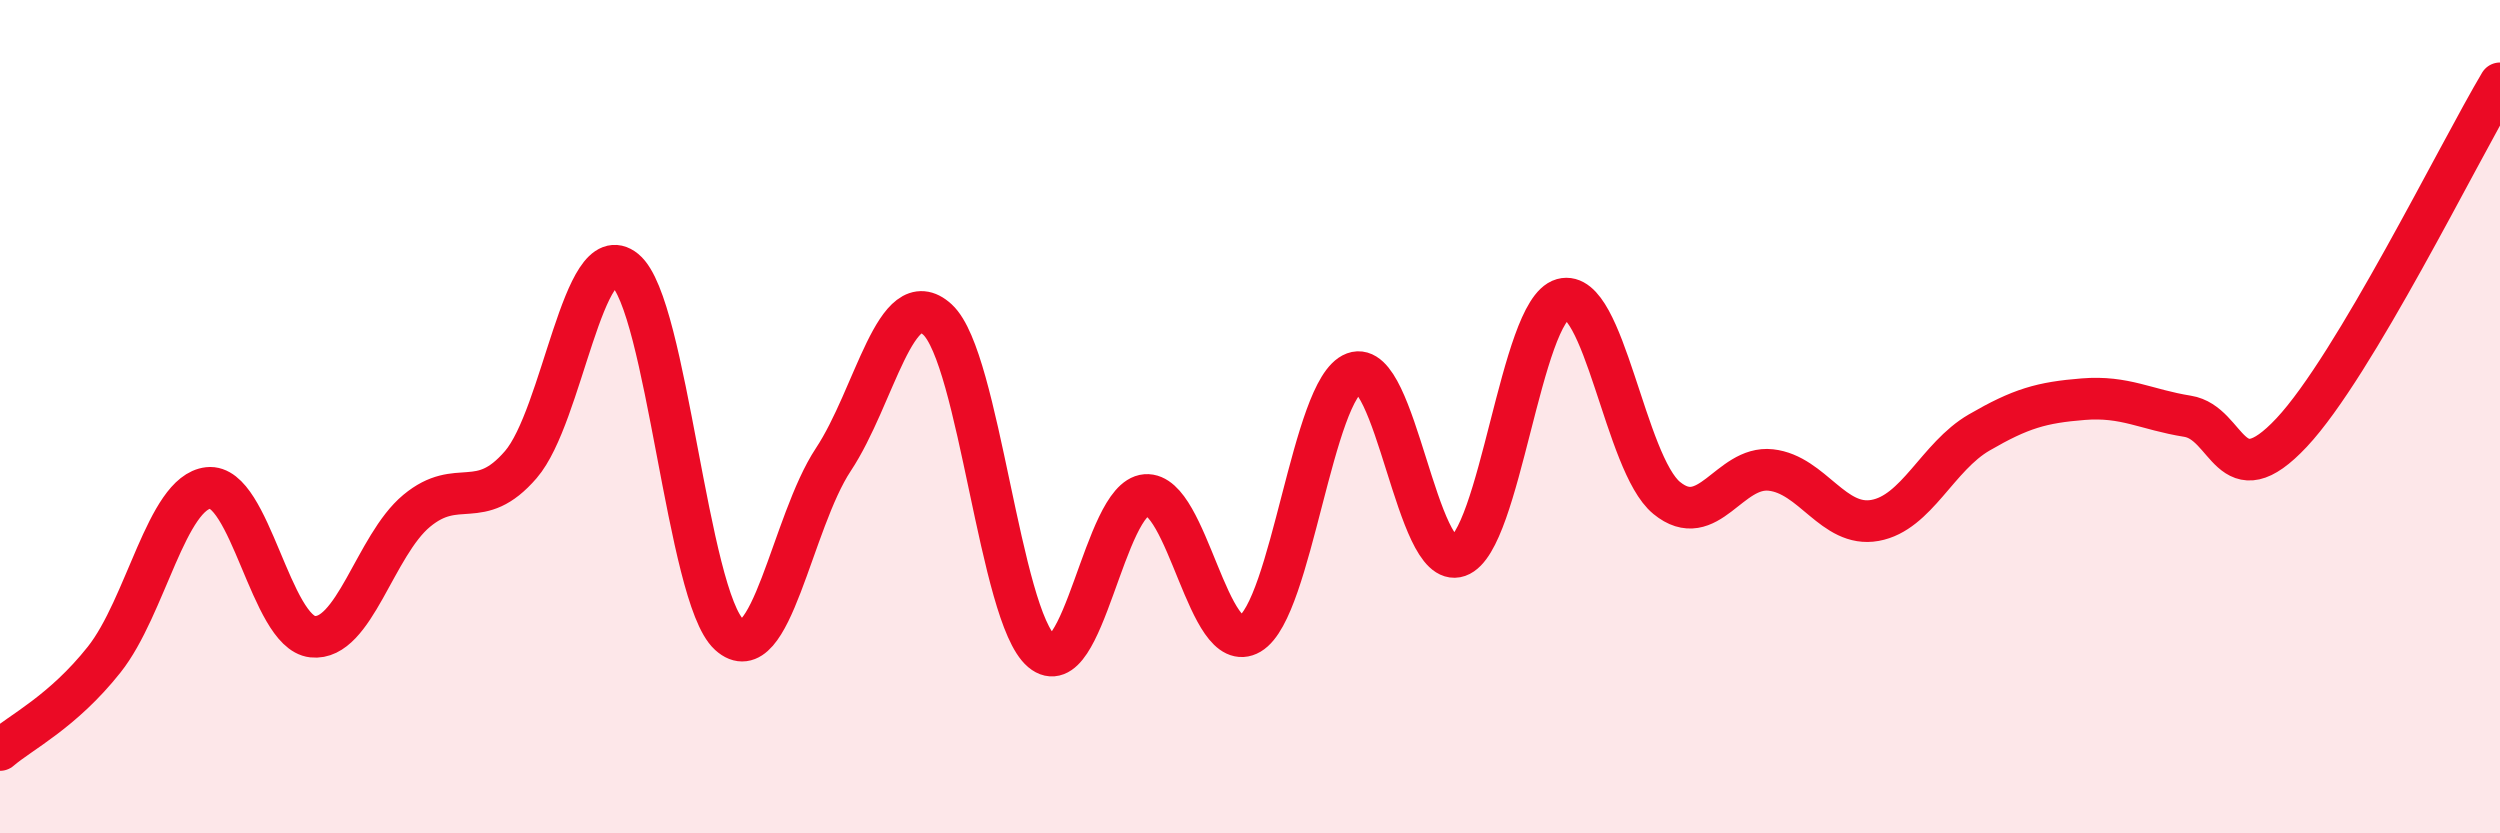 
    <svg width="60" height="20" viewBox="0 0 60 20" xmlns="http://www.w3.org/2000/svg">
      <path
        d="M 0,18 C 0.5,17.57 1.5,17.09 2.5,15.83 C 3.5,14.57 4,11.82 5,11.71 C 6,11.6 6.5,15.17 7.5,15.28 C 8.5,15.39 9,13.09 10,12.26 C 11,11.43 11.5,12.31 12.5,11.15 C 13.5,9.99 14,5.66 15,6.48 C 16,7.3 16.5,14.32 17.5,15.23 C 18.5,16.14 19,12.54 20,11.03 C 21,9.52 21.5,6.75 22.5,7.67 C 23.5,8.59 24,14.79 25,15.63 C 26,16.47 26.5,11.96 27.5,11.88 C 28.5,11.8 29,15.8 30,15.21 C 31,14.62 31.5,9.32 32.5,8.95 C 33.5,8.58 34,13.7 35,13.35 C 36,13 36.5,7.46 37.5,7.18 C 38.5,6.9 39,11.13 40,11.95 C 41,12.77 41.5,11.17 42.5,11.28 C 43.5,11.39 44,12.67 45,12.49 C 46,12.31 46.5,10.96 47.5,10.38 C 48.5,9.8 49,9.66 50,9.58 C 51,9.5 51.5,9.83 52.5,9.99 C 53.5,10.15 53.5,11.98 55,10.38 C 56.5,8.78 59,3.68 60,2L60 20L0 20Z"
        fill="#EB0A25"
        opacity="0.1"
        stroke-linecap="round"
        stroke-linejoin="round"
      />
      <path
        d="M 0,18 C 0.5,17.57 1.5,17.09 2.5,15.83 C 3.5,14.57 4,11.82 5,11.71 C 6,11.6 6.5,15.17 7.5,15.28 C 8.5,15.39 9,13.09 10,12.26 C 11,11.43 11.5,12.31 12.5,11.15 C 13.5,9.99 14,5.66 15,6.48 C 16,7.3 16.5,14.32 17.5,15.23 C 18.5,16.14 19,12.54 20,11.03 C 21,9.52 21.5,6.75 22.5,7.67 C 23.5,8.59 24,14.79 25,15.63 C 26,16.47 26.5,11.96 27.5,11.88 C 28.5,11.8 29,15.8 30,15.21 C 31,14.62 31.5,9.32 32.5,8.95 C 33.5,8.58 34,13.7 35,13.35 C 36,13 36.5,7.46 37.5,7.18 C 38.5,6.9 39,11.13 40,11.95 C 41,12.77 41.5,11.17 42.5,11.28 C 43.5,11.39 44,12.67 45,12.49 C 46,12.31 46.5,10.96 47.5,10.38 C 48.5,9.8 49,9.66 50,9.58 C 51,9.5 51.5,9.83 52.5,9.99 C 53.5,10.15 53.5,11.98 55,10.38 C 56.5,8.78 59,3.68 60,2"
        stroke="#EB0A25"
        stroke-width="1"
        fill="none"
        stroke-linecap="round"
        stroke-linejoin="round"
      />
    </svg>
  